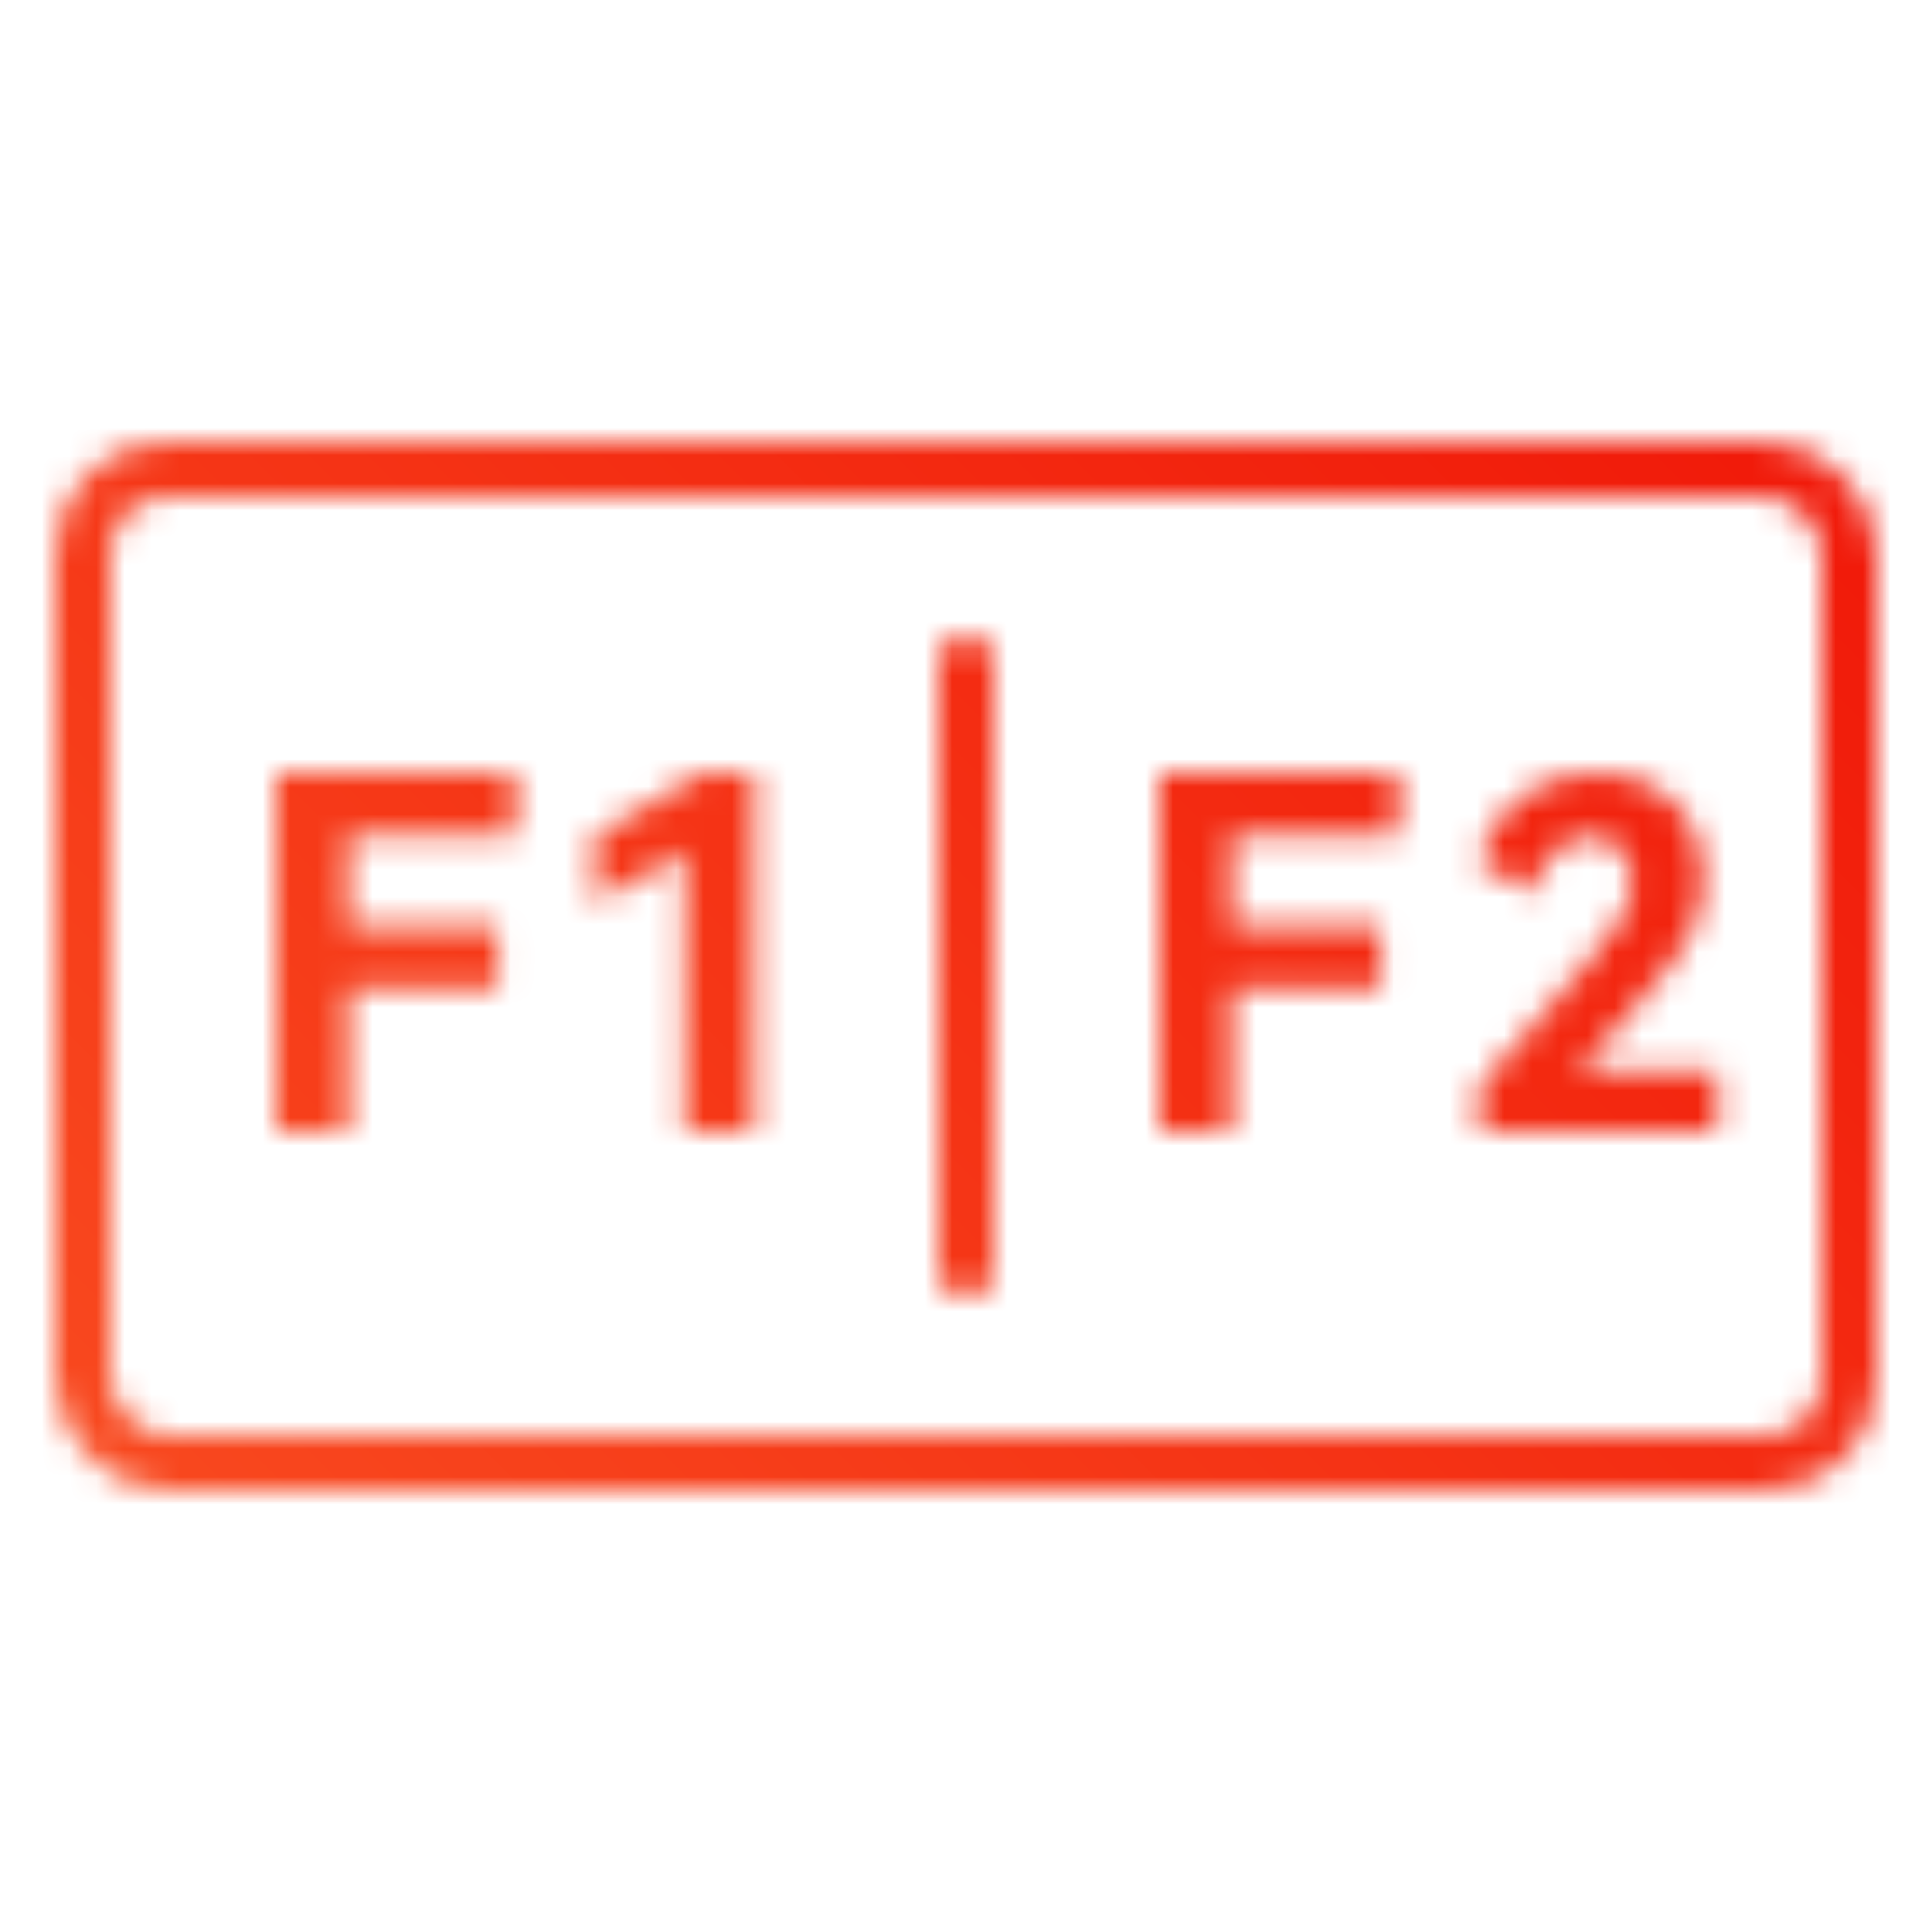 <?xml version="1.0" encoding="UTF-8"?> <svg xmlns="http://www.w3.org/2000/svg" width="70" height="70" viewBox="0 0 70 70" fill="none"><mask id="mask0_27319_1765" style="mask-type:alpha" maskUnits="userSpaceOnUse" x="2" y="16" width="66" height="38"><rect x="3" y="17" width="64" height="36" rx="3" stroke="black" stroke-width="2"></rect><path d="M35 24V46" stroke="black" stroke-width="2" stroke-linecap="round"></path><path d="M21.556 32.718V30.252L25.396 28H27.333V41H24.813V30.838L21.556 32.718Z" fill="black"></path><path d="M10 28H18.667V30.256H12.634V33.577H18.031V35.814H12.634V41H10V28Z" fill="black"></path><path d="M57.224 38.787H62.222V41H53.607V39.362L57.377 35.04C58.026 34.297 58.475 33.716 58.725 33.298C58.986 32.868 59.117 32.426 59.117 31.973C59.117 31.474 58.981 31.073 58.708 30.771C58.435 30.469 58.065 30.318 57.599 30.318C57.121 30.318 56.7 30.498 56.337 30.858C55.972 31.206 55.694 31.706 55.501 32.357L53.556 31.206C53.851 30.172 54.386 29.383 55.159 28.837C55.933 28.279 56.826 28 57.838 28C58.634 28 59.322 28.169 59.902 28.505C60.493 28.831 60.943 29.284 61.25 29.865C61.568 30.445 61.728 31.108 61.728 31.851C61.728 32.583 61.551 33.269 61.199 33.907C60.858 34.535 60.243 35.354 59.356 36.365L57.224 38.787Z" fill="black"></path><path d="M42 28H50.667V30.256H44.635V33.577H50.031V35.814H44.635V41H42V28Z" fill="black"></path></mask><g mask="url(#mask0_27319_1765)"><rect width="70" height="70" fill="url(#paint0_linear_27319_1765)"></rect></g><defs><linearGradient id="paint0_linear_27319_1765" x1="70" y1="0" x2="0" y2="70" gradientUnits="userSpaceOnUse"><stop stop-color="#EF1005"></stop><stop offset="1" stop-color="#FA5223"></stop></linearGradient></defs></svg> 
